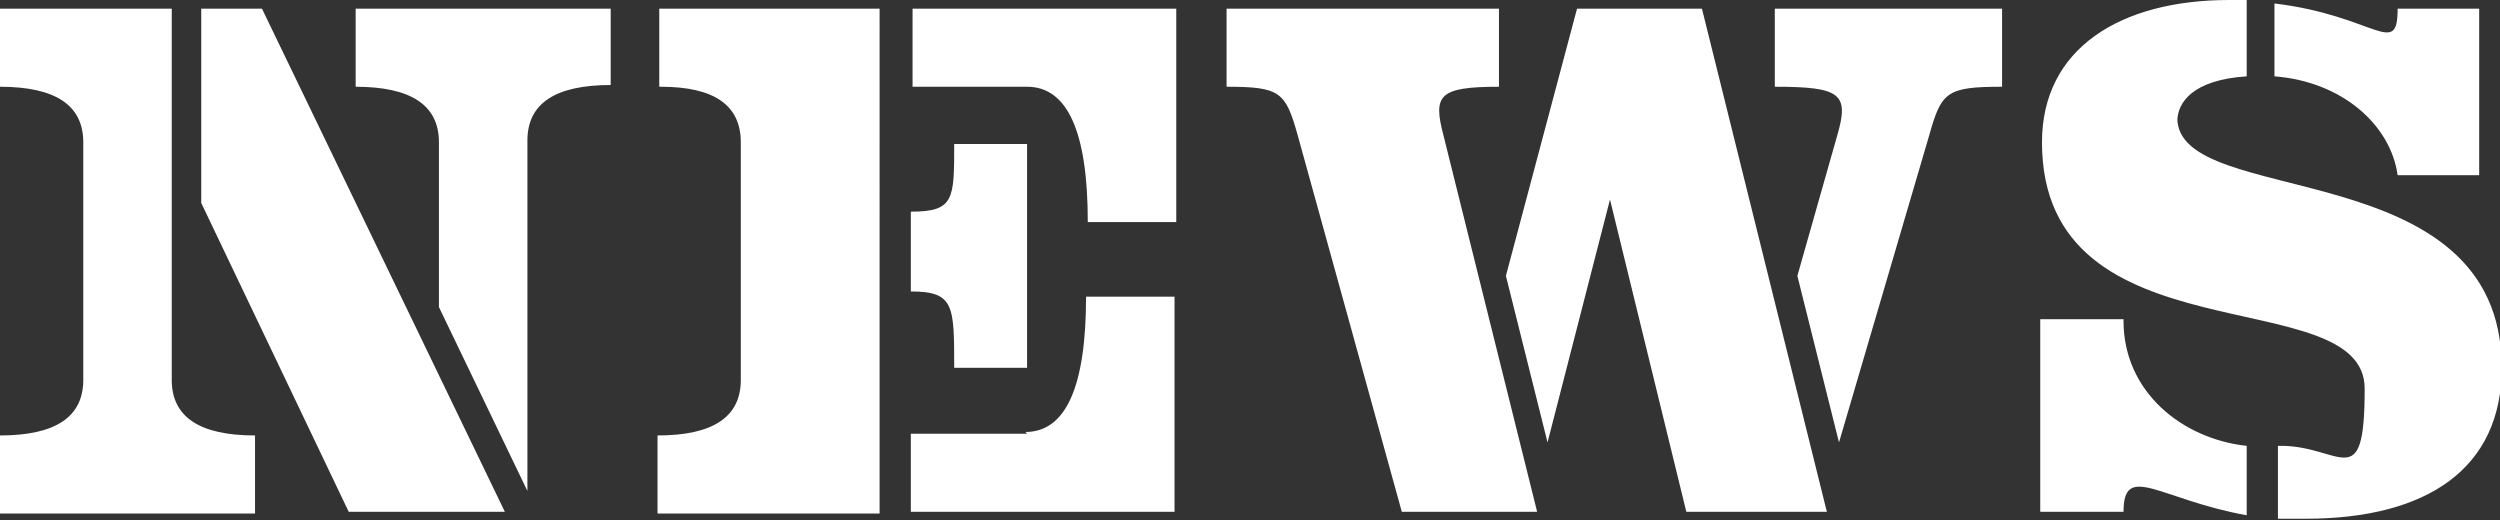 <?xml version="1.0" encoding="UTF-8"?>
<svg id="_レイヤー_1" data-name="レイヤー_1" xmlns="http://www.w3.org/2000/svg" xmlns:xlink="http://www.w3.org/1999/xlink" version="1.1" viewBox="0 0 144.1 30">
  <rect x="0" y="0" width="144.1" height="30" fill="#333333" stroke="none"/>
  <!-- Generator: Adobe Illustrator 29.3.1, SVG Export Plug-In . SVG Version: 2.1.0 Build 151)  -->
  <defs>
    <clipPath id="clippath">
      <rect y="0" width="144.1" height="30" fill="none"/>
    </clipPath>
  </defs>
  <g id="NEWS">
    <g clip-path="url(#clippath)">
      <g id="_グループ_2091" data-name="グループ_2091">
        <path id="_パス_41287" data-name="パス_41287" d="M11.6.5v11.2l8.5,17.8h9L15.1.5h-3.5ZM20.5,5q4.8,0,4.8,3.2v9.5l5.1,10.6V8.1q0-3.2,4.8-3.2V.5h-14.7v4.5ZM9.9,21.9V.5H0v4.5q4.8,0,4.8,3.2v13.7q0,3.2-4.8,3.2v4.5h14.7v-4.5q-4.8,0-4.8-3.2M38.1,5q4.6,0,4.6,3.2v13.7q0,3.2-4.8,3.2v4.5h12.8V.5h-12.7v4.5ZM59.2,25h-6.7v4.5h15.2v-12.4h-5.1q0,7.8-3.5,7.8M55,21.2h4.2v-12.9h-4.2c0,3.2,0,3.9-2.5,3.9v4.6c2.5,0,2.5.8,2.5,4.4M52.6,5h6.6q3.5,0,3.5,7.8h5.1V.5h-15.2v4.5ZM90.9.5l-4.1,15.4,2.4,9.6,3.6-14,4.4,18h8.1L98.1.5h-7.1ZM102.3,5c3.8,0,4.3.4,3.6,2.8l-2.3,8.1,2.4,9.6,5.2-17.7c.7-2.5,1-2.8,4.2-2.8V.5h-13.1v4.5ZM86.4,5V.5h-15.7v4.5c3.1,0,3.4.3,4.1,2.8l6,21.7h7.8l-5.4-21.7c-.6-2.3-.3-2.8,3.2-2.8M138.2,10.1h4.7V.5h-4.7c0,2.9-1.3.4-7.1-.3v4.2c3.9.3,6.7,2.8,7.1,5.7M122.4,18.4h-4.8v11.1h4.8c0-2.9,2.1-.7,7.1.2v-4c-3.7-.4-7.1-3.1-7.1-7.2M125.5,7c0-1.1.9-2.4,4-2.6V0c-.3,0-.7,0-1,0-6.3,0-10.8,2.8-10.8,8.2,0,12.7,18.6,7.9,18.6,14.2s-1.4,3.2-5,3.3v4.2c.5,0,1.1,0,1.6,0,7,0,11.3-2.9,11.3-8.7,0-12.5-18.7-9.1-18.7-14.4" fill="#fff"/>
      </g>
    </g>
  </g>
</svg>